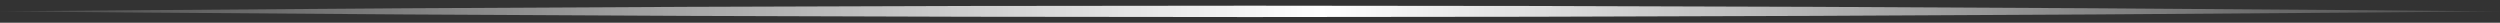 <svg width="220" height="2" viewBox="0 0 220 2" fill="none" xmlns="http://www.w3.org/2000/svg">
<rect x="0" y="0" width="220" height="2" fill="#333333" stroke="none"/>
<path d="M0 1C3.667 1.033 7.333 1.065 11 1.095C44 1.365 77 1.5 110 1.5C143 1.5 176 1.365 209 1.095C212.667 1.065 216.333 1.033 220 1C216.333 0.967 212.667 0.935 209 0.905C176 0.635 143 0.5 110 0.5C77 0.5 44 0.635 11 0.905C7.333 0.935 3.667 0.967 0 1Z" fill="url(#paint0_linear_287_17593)"/>
<defs>
<linearGradient id="paint0_linear_287_17593" x1="-4.37114e-08" y1="1.5" x2="220" y2="1.5" gradientUnits="userSpaceOnUse">
<stop stop-color="white" stop-opacity="0.1"/>
<stop offset="0.529" stop-color="white"/>
<stop offset="1" stop-color="white" stop-opacity="0.1"/>
</linearGradient>
</defs>
</svg>
